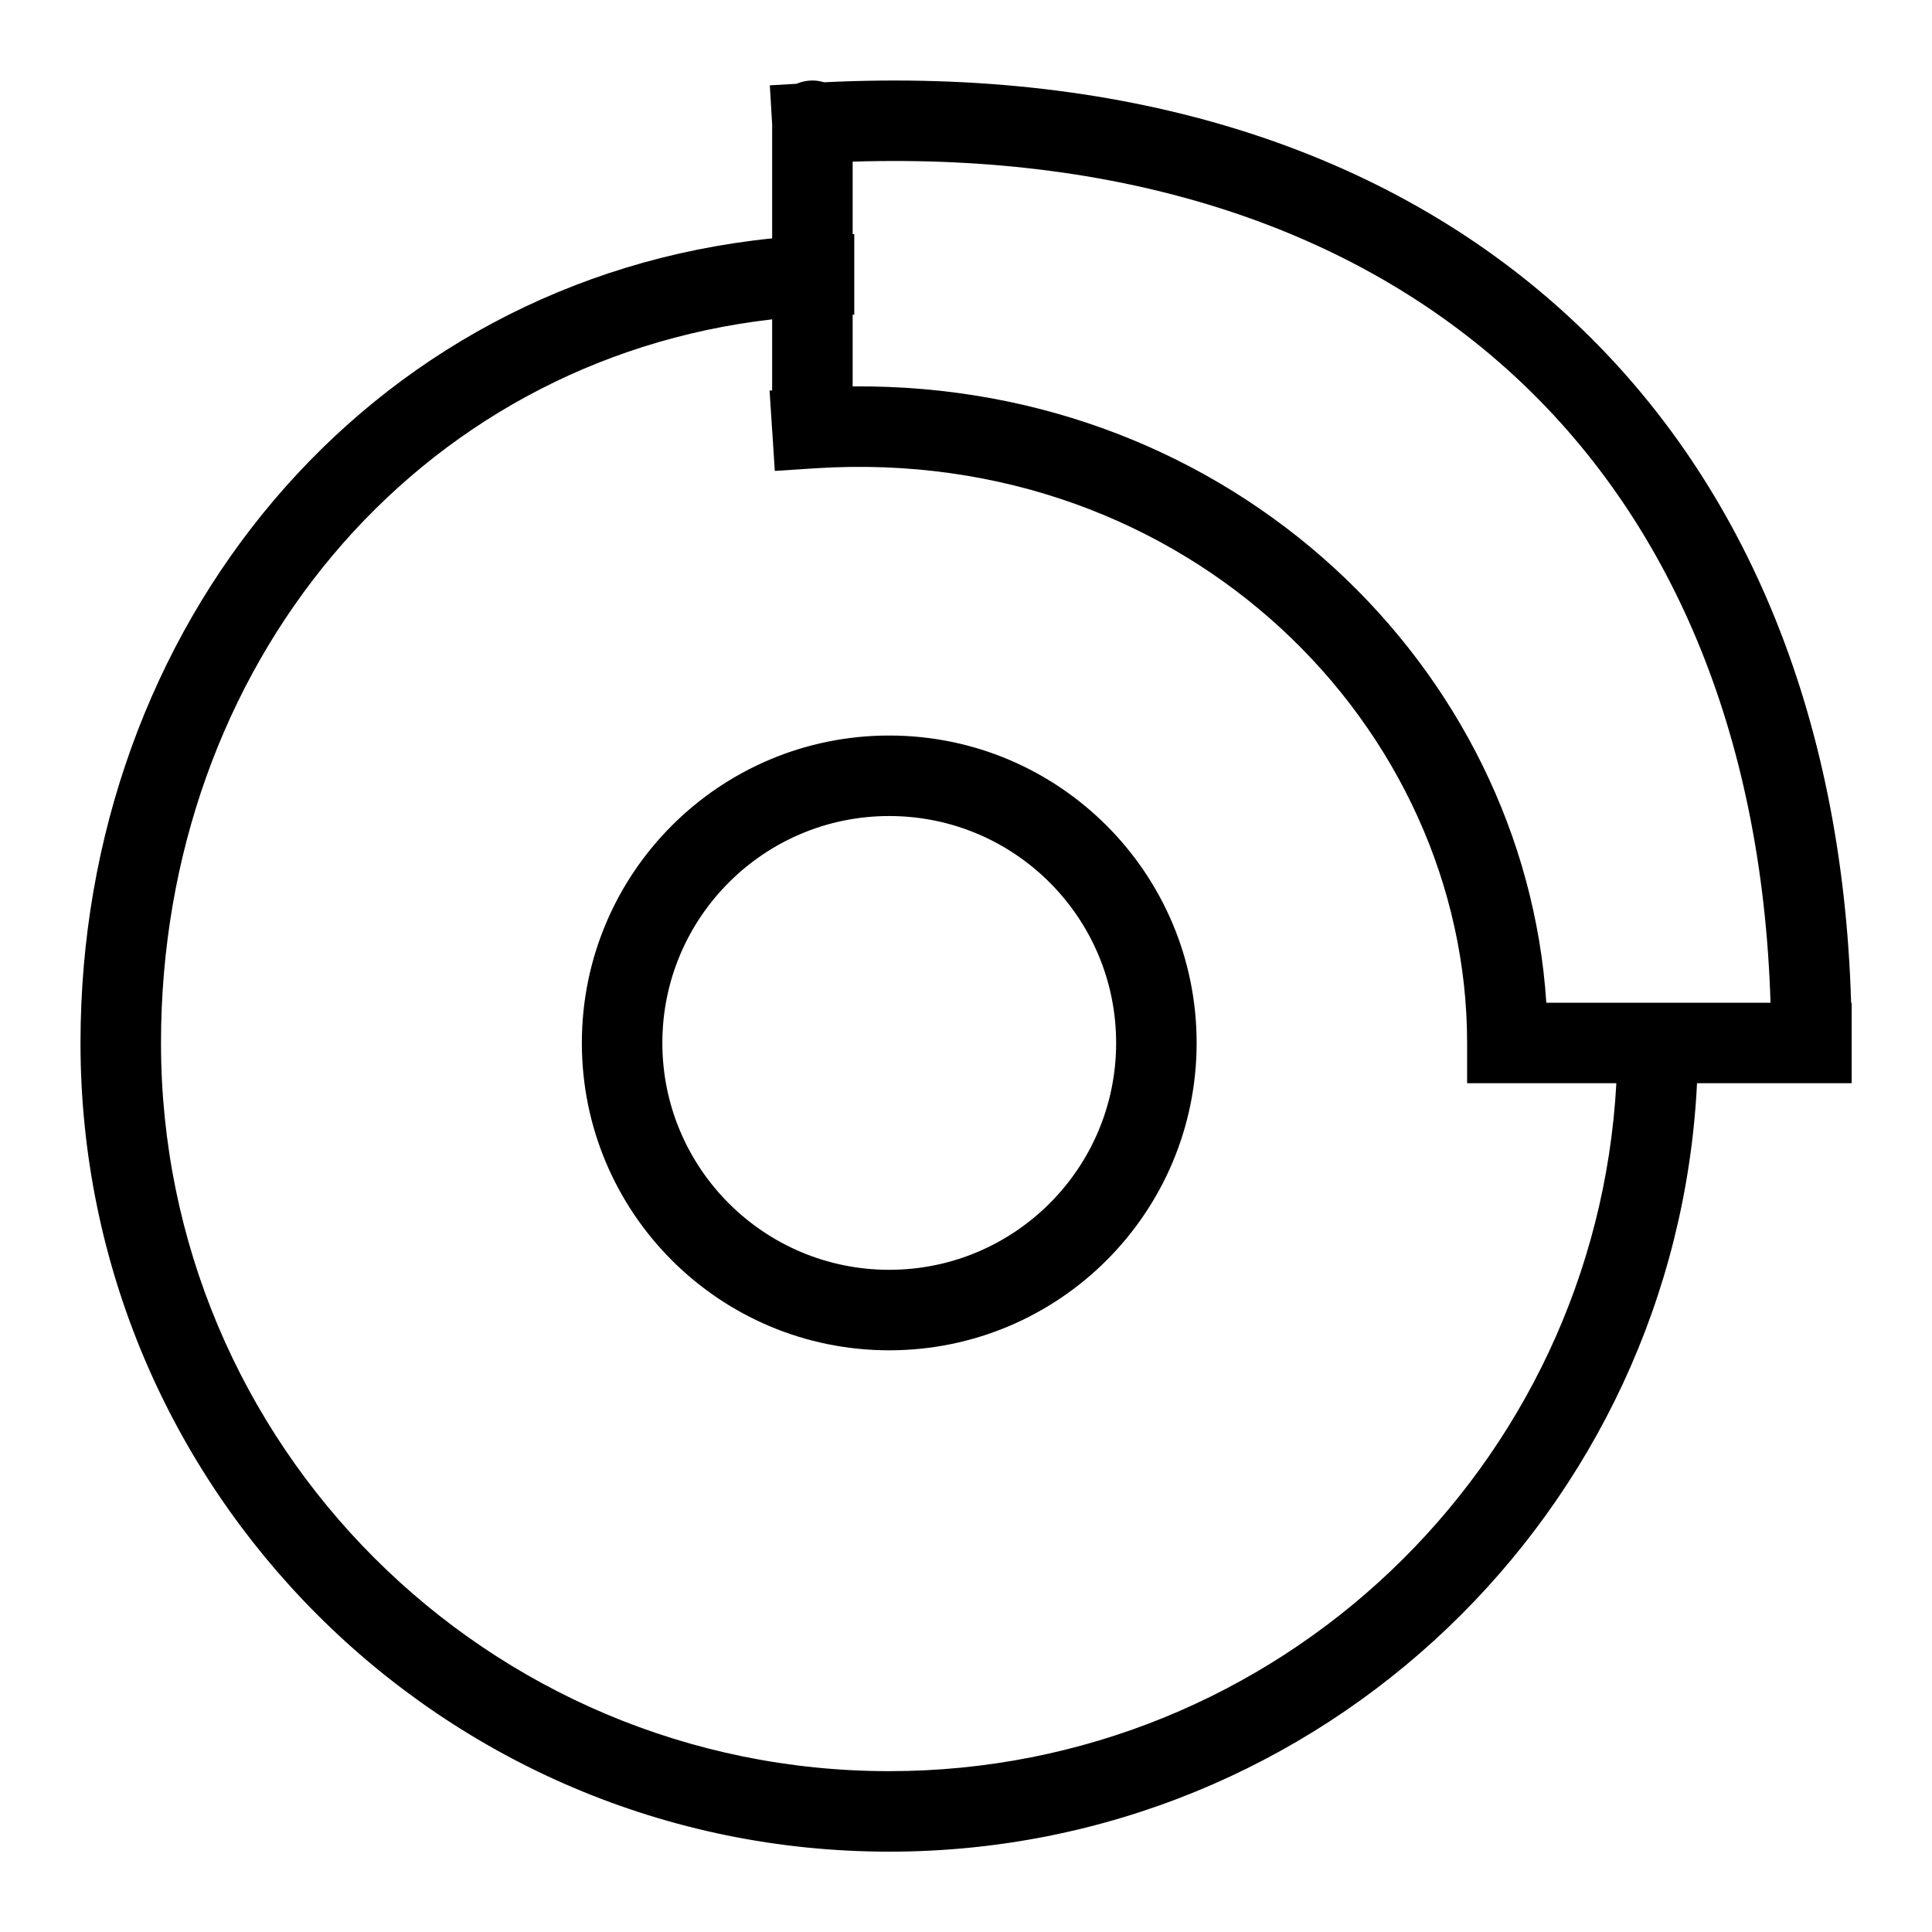 <svg width="24" height="24" viewBox="0 0 24 24" fill="none" xmlns="http://www.w3.org/2000/svg">
<path fill-rule="evenodd" clip-rule="evenodd" d="M10.092 1C10.142 1 10.191 1.008 10.238 1.022C14.03 0.836 17.212 1.851 19.46 3.908C21.644 5.907 22.89 8.84 22.995 12.456H23.002V12.956V13.456V13.456H22.002V13.456H21.081C20.82 18.772 16.427 23.002 11.046 23.002C5.498 23.002 1 18.504 1 12.956C1 7.781 4.549 3.476 9.592 2.961V1.545L9.563 1.06L9.893 1.041C9.954 1.015 10.021 1 10.092 1ZM10.592 2.909V2.008C14.04 1.9 16.834 2.86 18.785 4.645C20.727 6.423 21.89 9.071 21.994 12.456H19.209C18.938 8.307 15.328 4.758 10.592 4.8V3.909L10.612 3.909V2.909L10.592 2.909ZM10.132 5.817L10.117 5.818L9.625 5.85L9.593 5.356L9.592 5.347L9.56 4.852L9.592 4.85V3.967C5.155 4.476 2 8.28 2 12.956C2 17.952 6.05 22.002 11.046 22.002C15.875 22.002 19.82 18.219 20.079 13.456H18.725H18.225V12.956C18.225 9.038 14.757 5.521 10.132 5.817ZM13.865 12.956C13.865 11.399 12.603 10.137 11.046 10.137C9.49 10.137 8.228 11.399 8.228 12.956C8.228 14.512 9.49 15.774 11.046 15.774C12.603 15.774 13.865 14.512 13.865 12.956ZM14.865 12.956C14.865 10.847 13.155 9.137 11.046 9.137C8.937 9.137 7.228 10.847 7.228 12.956C7.228 15.065 8.937 16.774 11.046 16.774C13.155 16.774 14.865 15.065 14.865 12.956Z" fill="black"/>
</svg>
